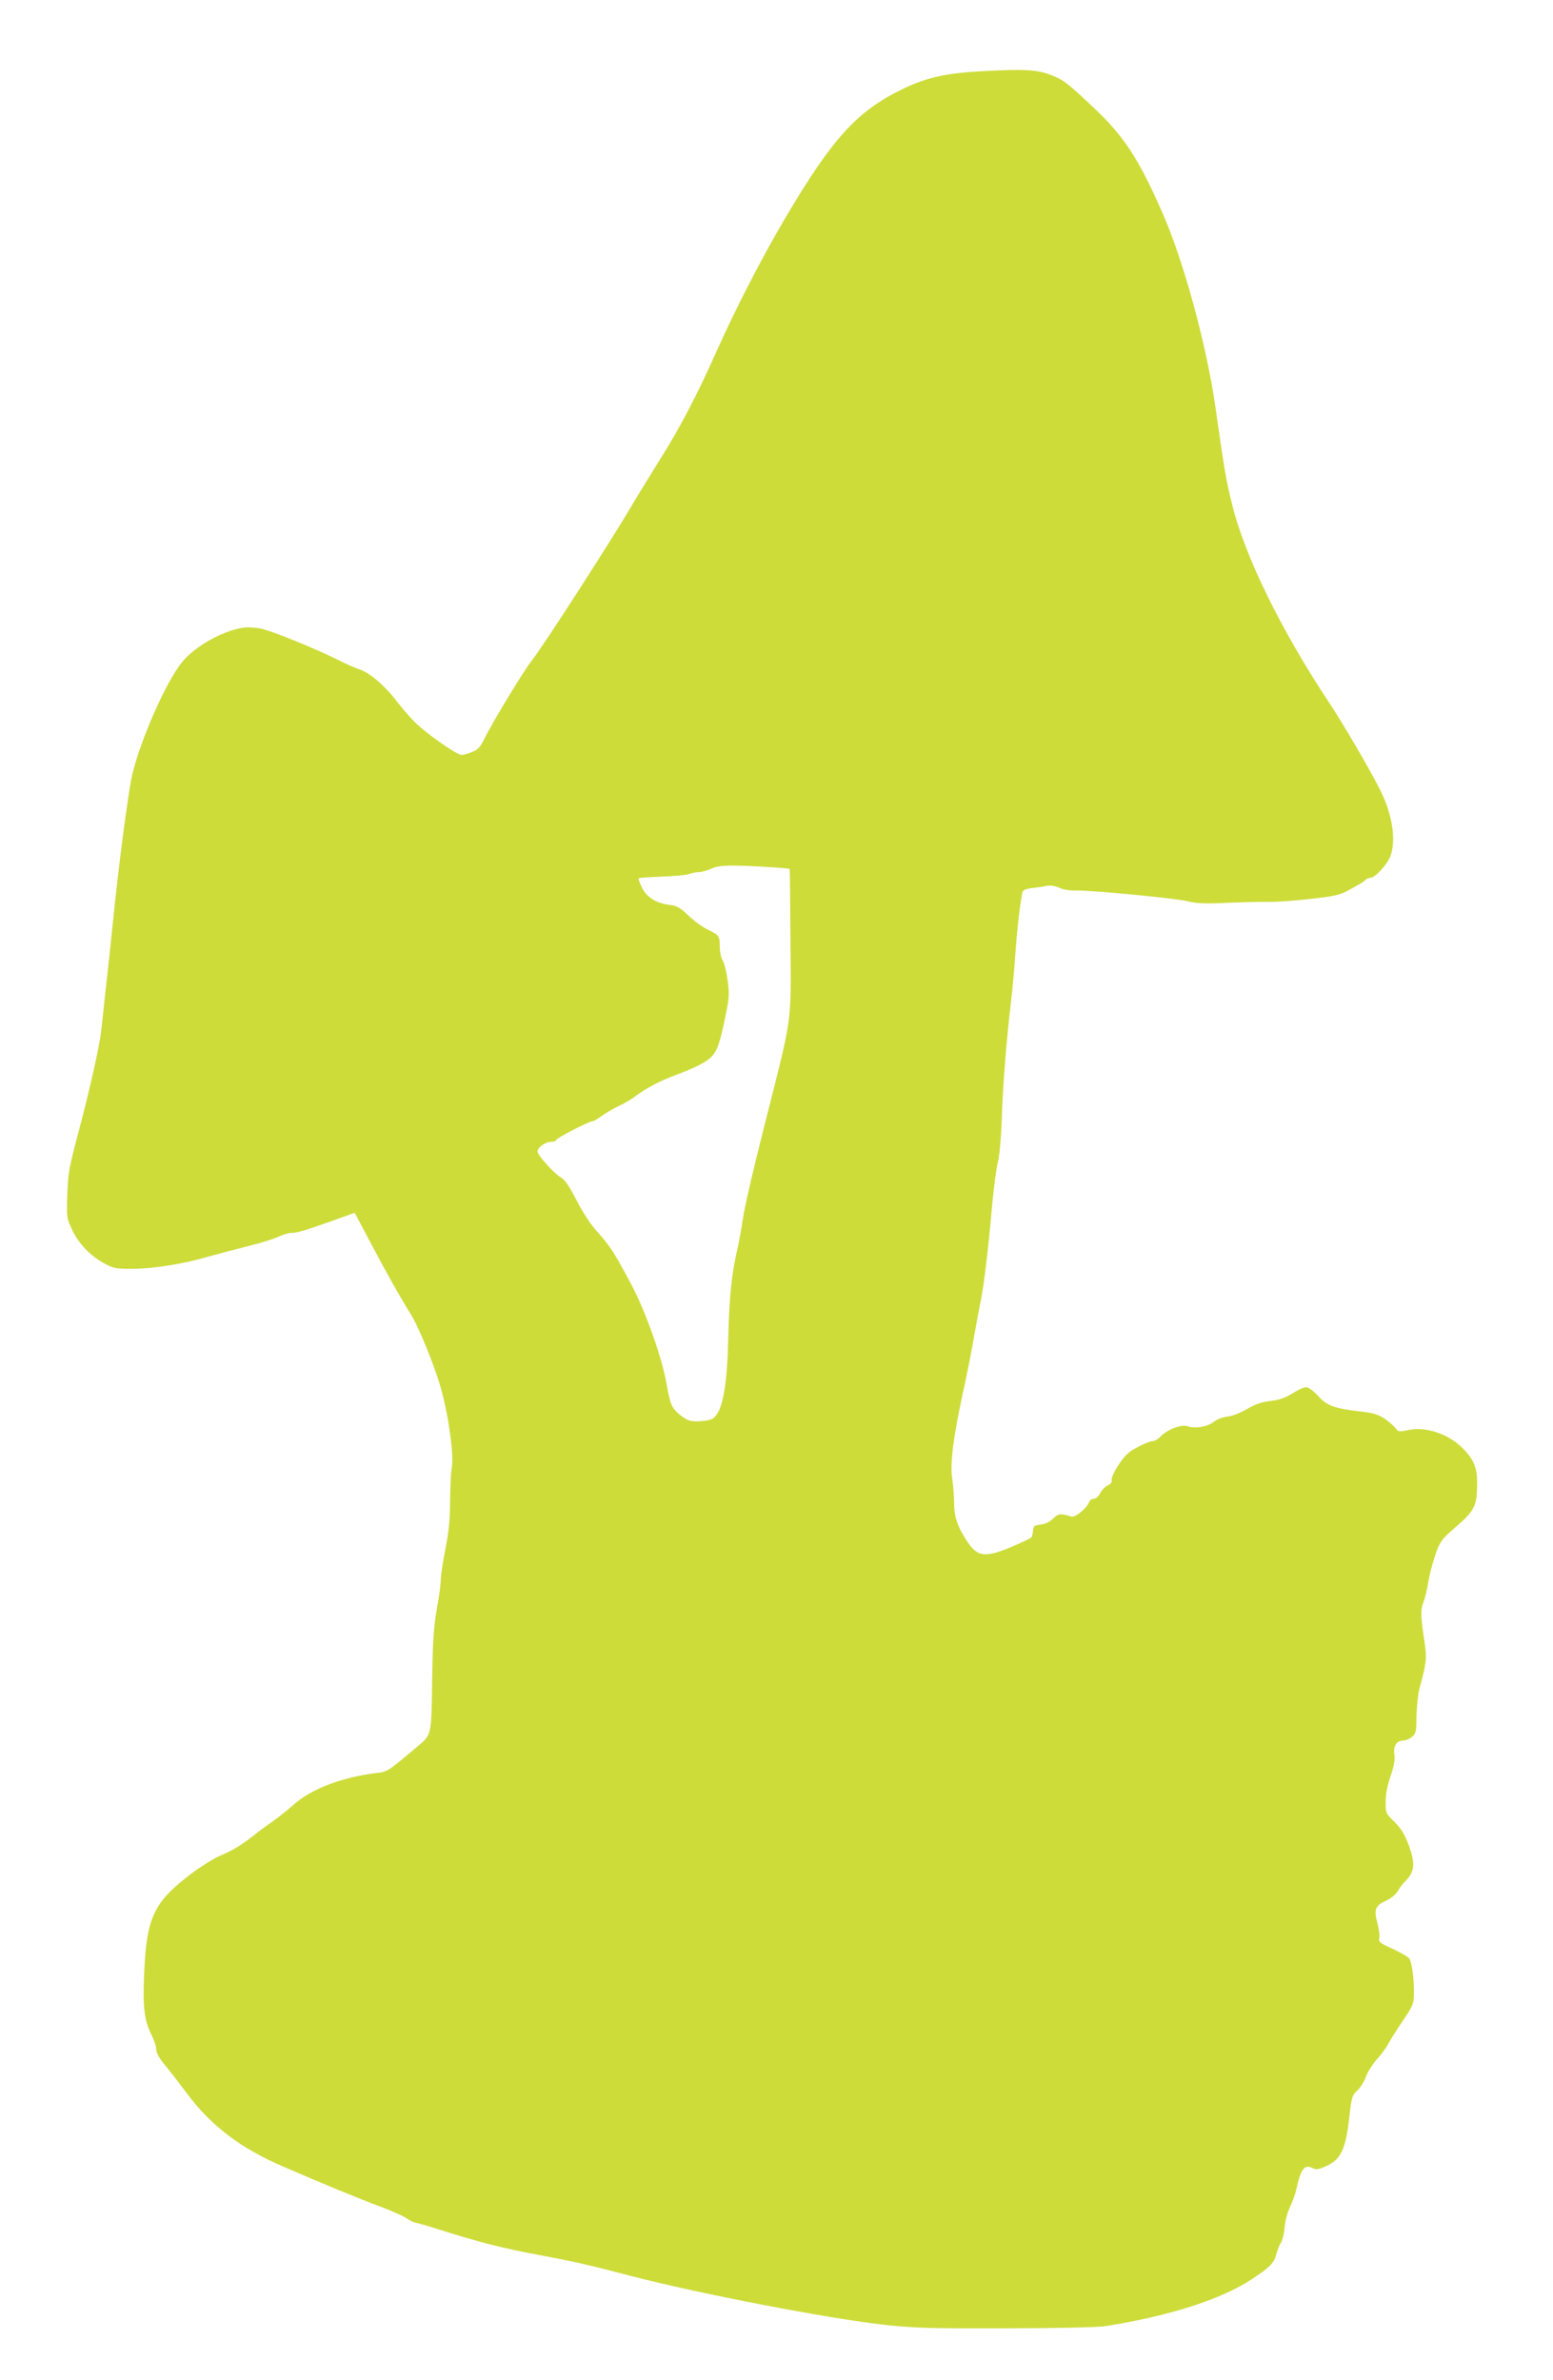 <?xml version="1.0" standalone="no"?>
<!DOCTYPE svg PUBLIC "-//W3C//DTD SVG 20010904//EN"
 "http://www.w3.org/TR/2001/REC-SVG-20010904/DTD/svg10.dtd">
<svg version="1.0" xmlns="http://www.w3.org/2000/svg"
 width="835pt" height="1280pt" viewBox="0 0 835 1280"
 preserveAspectRatio="xMidYMid meet">
<g transform="translate(0,1280) scale(0.1,-0.1)"
fill="#cddc39" stroke="none">
<path d="M5295 12418 c-200 -10 -309 -33 -436 -94 -251 -120 -383 -266 -642
-705 -123 -210 -255 -465 -361 -701 -107 -241 -203 -424 -307 -588 -53 -86
-120 -194 -147 -240 -106 -182 -480 -763 -541 -840 -46 -58 -214 -335 -256
-422 -23 -46 -35 -60 -67 -72 -21 -9 -46 -16 -56 -16 -22 0 -149 86 -226 153
-31 26 -83 84 -116 127 -68 90 -152 163 -207 180 -21 7 -72 29 -113 50 -128
64 -362 159 -420 170 -30 6 -73 8 -95 4 -113 -18 -260 -102 -328 -187 -86
-107 -222 -417 -266 -603 -22 -94 -76 -511 -105 -804 -9 -91 -26 -246 -37
-345 -11 -99 -22 -202 -25 -230 -10 -85 -61 -313 -120 -536 -52 -194 -58 -226
-62 -341 -4 -125 -4 -128 26 -192 35 -74 98 -140 174 -181 48 -26 60 -29 158
-28 113 1 271 27 410 68 47 13 141 38 209 55 68 17 141 40 162 51 21 10 51 19
66 19 32 0 70 12 229 68 l111 40 87 -164 c79 -150 154 -284 219 -389 40 -65
124 -272 156 -385 42 -147 73 -367 60 -434 -5 -22 -8 -102 -9 -176 0 -101 -7
-166 -25 -260 -14 -69 -25 -143 -25 -165 0 -22 -9 -92 -21 -155 -16 -90 -22
-169 -25 -360 -5 -338 0 -315 -90 -391 -151 -127 -151 -127 -212 -134 -182
-22 -348 -85 -442 -169 -32 -28 -83 -69 -114 -91 -32 -22 -81 -58 -109 -81
-66 -51 -108 -76 -177 -105 -30 -13 -98 -55 -150 -94 -204 -154 -242 -235
-255 -540 -8 -180 1 -252 40 -329 14 -27 25 -62 25 -77 0 -19 16 -47 48 -86
27 -32 80 -101 119 -153 125 -169 287 -293 513 -390 221 -96 421 -178 524
-216 65 -25 130 -53 143 -64 13 -10 38 -22 56 -25 18 -4 73 -20 122 -36 208
-66 341 -100 525 -134 205 -39 248 -48 505 -115 360 -94 1067 -230 1360 -262
166 -18 249 -20 655 -19 289 1 492 5 535 12 345 55 622 144 785 252 96 63 119
86 131 130 6 23 17 53 26 66 8 13 18 51 20 85 3 35 16 81 29 108 13 26 29 71
35 99 24 109 44 133 90 108 15 -8 32 -5 73 14 75 35 101 89 120 255 13 116 16
125 44 150 16 15 37 48 46 74 10 26 37 69 60 95 24 26 51 64 61 83 10 19 44
74 77 122 54 80 59 91 60 145 1 89 -11 175 -27 193 -8 9 -49 32 -90 51 -64 29
-74 36 -69 55 3 11 -1 46 -9 77 -21 79 -14 98 44 125 30 14 55 35 64 52 8 15
28 42 46 59 45 46 49 92 13 189 -22 58 -40 88 -76 124 -47 46 -48 48 -48 108
0 40 9 88 26 137 19 56 25 87 21 118 -7 47 12 75 50 75 12 0 31 9 44 19 22 18
24 27 25 113 1 51 8 118 16 148 37 133 40 162 28 245 -22 145 -23 175 -7 218
9 23 21 74 27 112 6 39 24 104 38 146 25 70 33 81 103 142 110 95 121 117 121
246 0 80 -20 126 -79 184 -75 76 -196 116 -289 97 -52 -11 -57 -10 -70 9 -8
11 -34 34 -58 51 -35 23 -60 31 -127 39 -145 17 -183 30 -232 84 -26 28 -52
47 -65 47 -12 0 -45 -15 -74 -34 -40 -24 -70 -35 -118 -40 -47 -6 -80 -17
-125 -43 -35 -21 -79 -38 -105 -41 -26 -3 -56 -14 -72 -27 -32 -27 -104 -40
-142 -25 -33 12 -110 -17 -147 -56 -12 -13 -32 -24 -43 -24 -12 0 -48 -15 -81
-33 -48 -25 -68 -45 -101 -95 -24 -36 -40 -71 -37 -81 3 -11 -4 -21 -21 -29
-14 -6 -32 -25 -41 -42 -9 -17 -23 -30 -35 -30 -10 0 -21 -9 -25 -19 -9 -29
-74 -83 -93 -77 -61 18 -70 17 -97 -8 -27 -25 -41 -31 -90 -38 -14 -2 -20 -11
-21 -31 -1 -15 -5 -32 -10 -36 -5 -5 -53 -27 -106 -50 -139 -58 -181 -54 -234
24 -54 80 -74 135 -74 210 0 39 -5 98 -10 132 -13 76 5 220 54 448 20 88 47
225 61 305 14 80 32 177 40 215 16 80 38 262 60 510 9 94 22 195 30 225 9 33
17 124 21 225 5 179 25 429 49 630 8 66 19 185 24 265 9 126 23 253 37 326 3
17 13 23 51 28 27 3 63 8 81 12 21 4 44 0 67 -10 21 -10 56 -16 88 -15 82 2
525 -40 599 -57 53 -13 98 -15 215 -9 81 3 182 6 223 5 41 -1 143 6 225 16
123 13 159 21 199 43 70 38 86 47 99 60 6 6 18 11 27 11 23 0 86 68 104 112
35 84 13 230 -55 363 -62 122 -197 352 -273 467 -255 384 -453 786 -521 1064
-33 132 -42 187 -90 524 -48 336 -171 787 -286 1048 -129 293 -207 411 -372
566 -143 135 -161 148 -233 175 -69 26 -137 30 -349 19z m-1126 -4283 c41 -3
75 -6 77 -8 1 -1 3 -178 4 -392 3 -456 14 -379 -143 -1000 -53 -209 -104 -427
-112 -485 -9 -58 -22 -132 -30 -165 -32 -138 -45 -267 -50 -503 -5 -202 -25
-334 -59 -385 -18 -27 -30 -33 -71 -38 -67 -7 -86 -2 -130 33 -43 36 -52 56
-71 165 -24 141 -114 394 -191 538 -90 168 -111 202 -180 279 -36 39 -79 105
-113 171 -37 72 -63 111 -81 121 -34 17 -129 121 -129 141 0 22 41 52 73 53
15 0 27 4 27 9 0 10 176 101 195 101 6 0 27 12 46 26 19 14 60 39 91 54 32 15
73 38 90 52 68 50 137 86 234 122 56 20 123 51 149 69 56 37 70 69 106 245 20
95 21 116 11 191 -6 46 -18 94 -27 107 -8 13 -15 45 -15 71 0 60 -3 64 -65 94
-27 13 -74 47 -103 75 -44 42 -63 53 -97 57 -74 8 -128 41 -153 93 -13 26 -21
48 -18 51 2 3 58 6 124 9 66 2 132 8 147 14 14 5 38 10 53 10 15 0 45 9 67 19
41 20 113 21 344 6z"/>
</g>
</svg>
